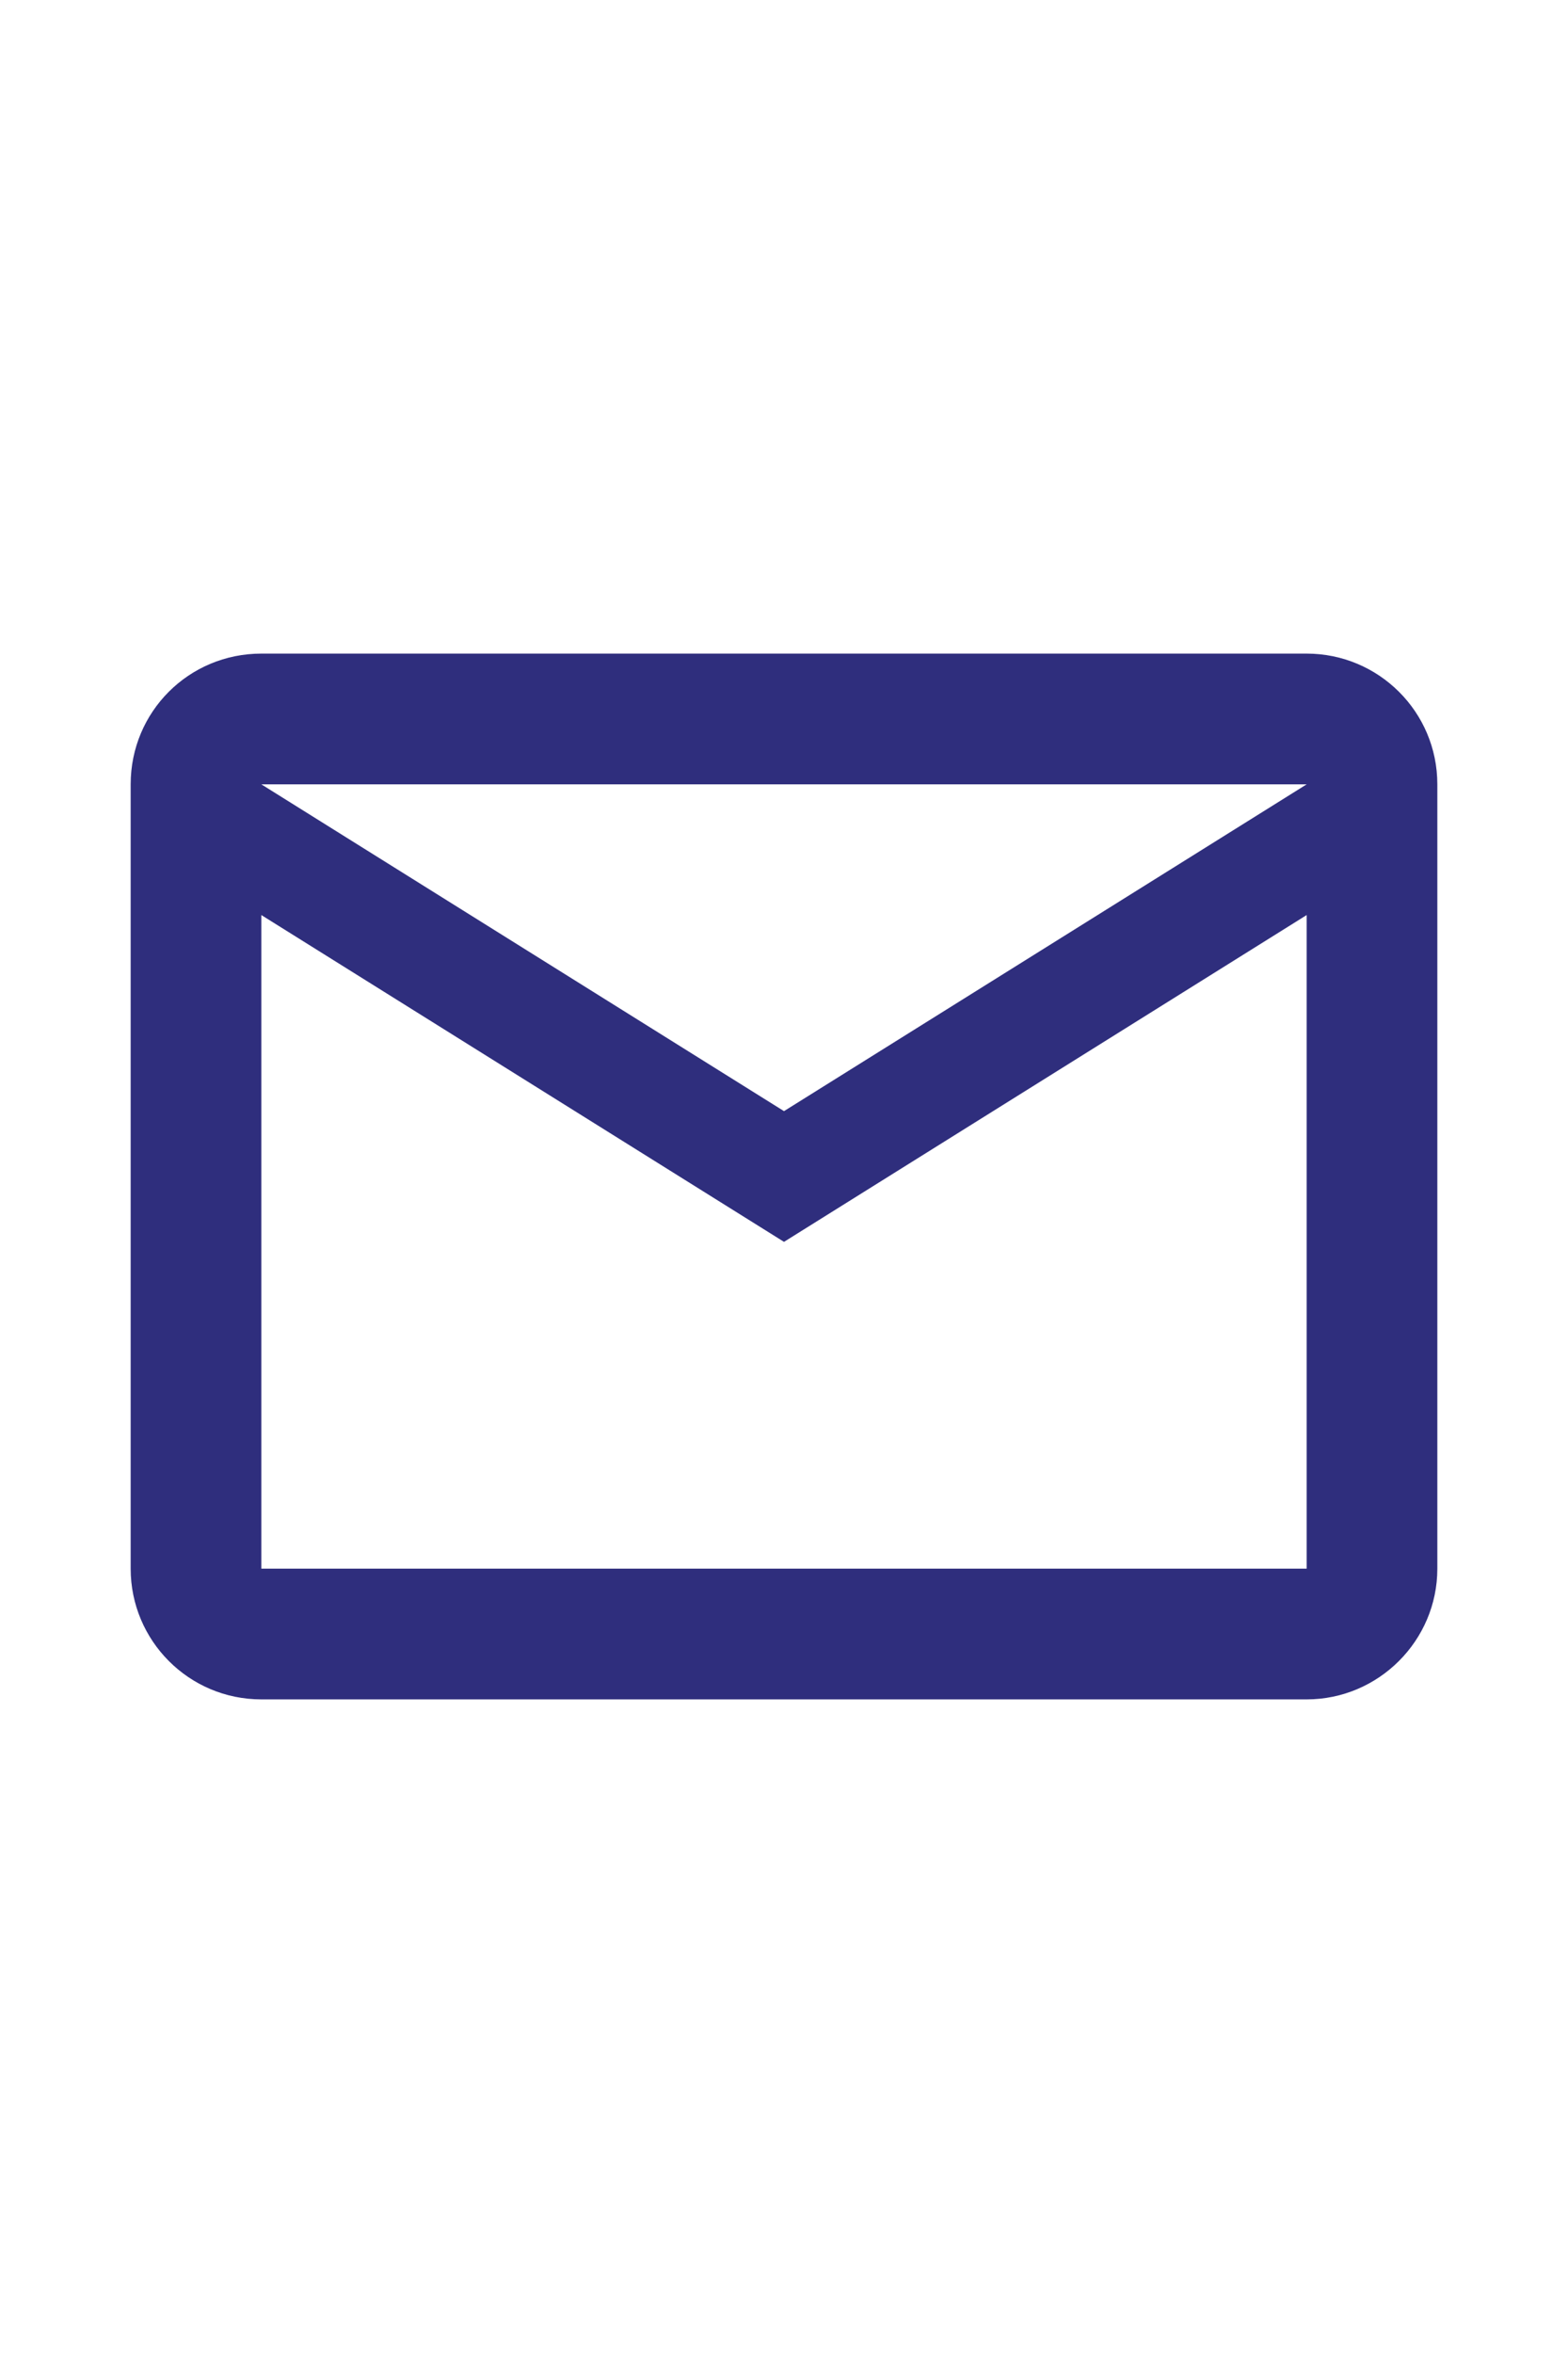 <svg width="12" height="18" viewBox="0 0 24 24" fill="none" xmlns="http://www.w3.org/2000/svg">
  <path d="M20 4H4C2.89 4 2 4.89 2 6V18C2 19.1 2.89 20 4 20H20C21.1 20 22 19.1 22 18V6C22 4.89 21.1 4 20 4ZM20 6L12 11L4 6H20ZM4 18V8L12 13L20 8V18H4Z" fill="#2F2E7D"></path>
</svg>
